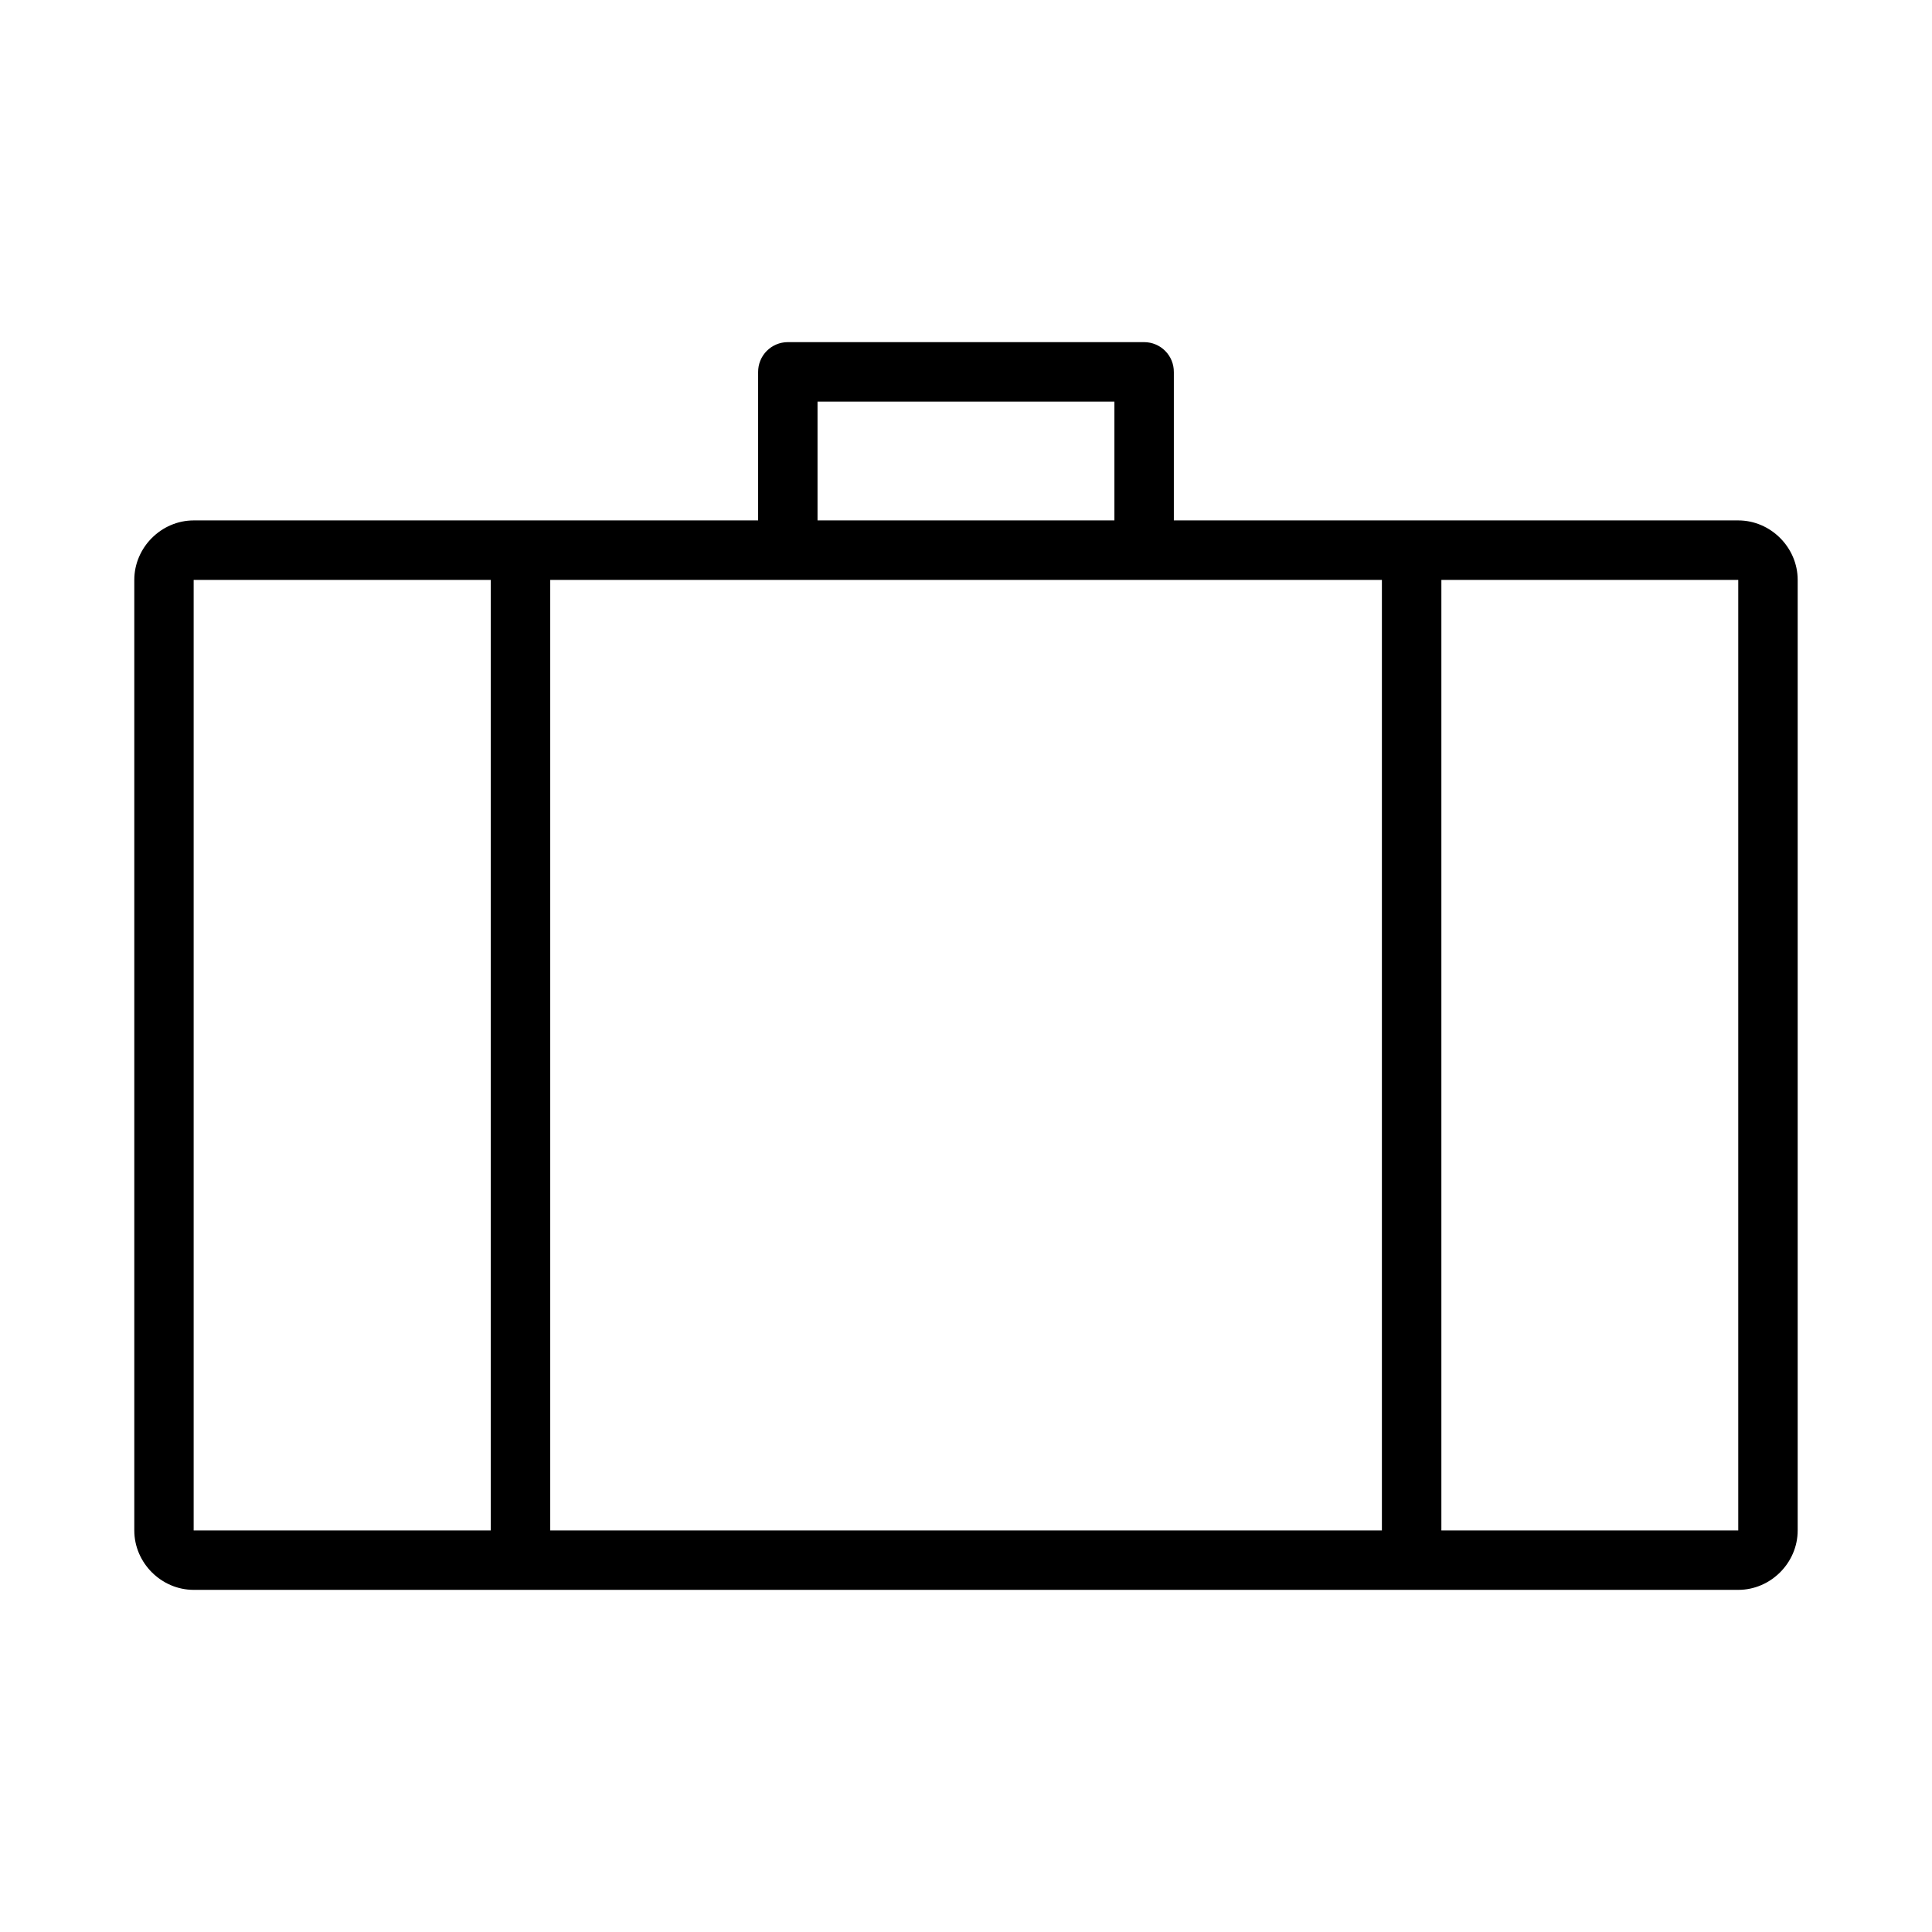<?xml version="1.0" encoding="UTF-8"?>
<!-- Uploaded to: SVG Repo, www.svgrepo.com, Generator: SVG Repo Mixer Tools -->
<svg fill="#000000" width="800px" height="800px" version="1.1" viewBox="144 144 512 512" xmlns="http://www.w3.org/2000/svg">
 <path d="m352.75 234.67c-2.09 0.008-4.09 0.848-5.562 2.332-1.469 1.484-2.289 3.496-2.277 5.586v39.328h-149.58c-8.586 0-15.742 7.172-15.742 15.758v251.91c0 8.586 7.156 15.746 15.742 15.746h409.33c8.586 0 15.742-7.156 15.742-15.746v-251.91c0-8.586-7.156-15.758-15.742-15.758h-149.58v-39.328h-0.004c0.016-2.09-0.805-4.102-2.277-5.586-1.469-1.484-3.473-2.324-5.562-2.332zm7.902 15.758h78.676v31.488h-78.676zm-165.33 47.246h78.734v251.91h-78.734zm94.496 0h220.4v251.91h-220.4zm236.16 0h78.676v251.91h-78.676z"/>
</svg>
